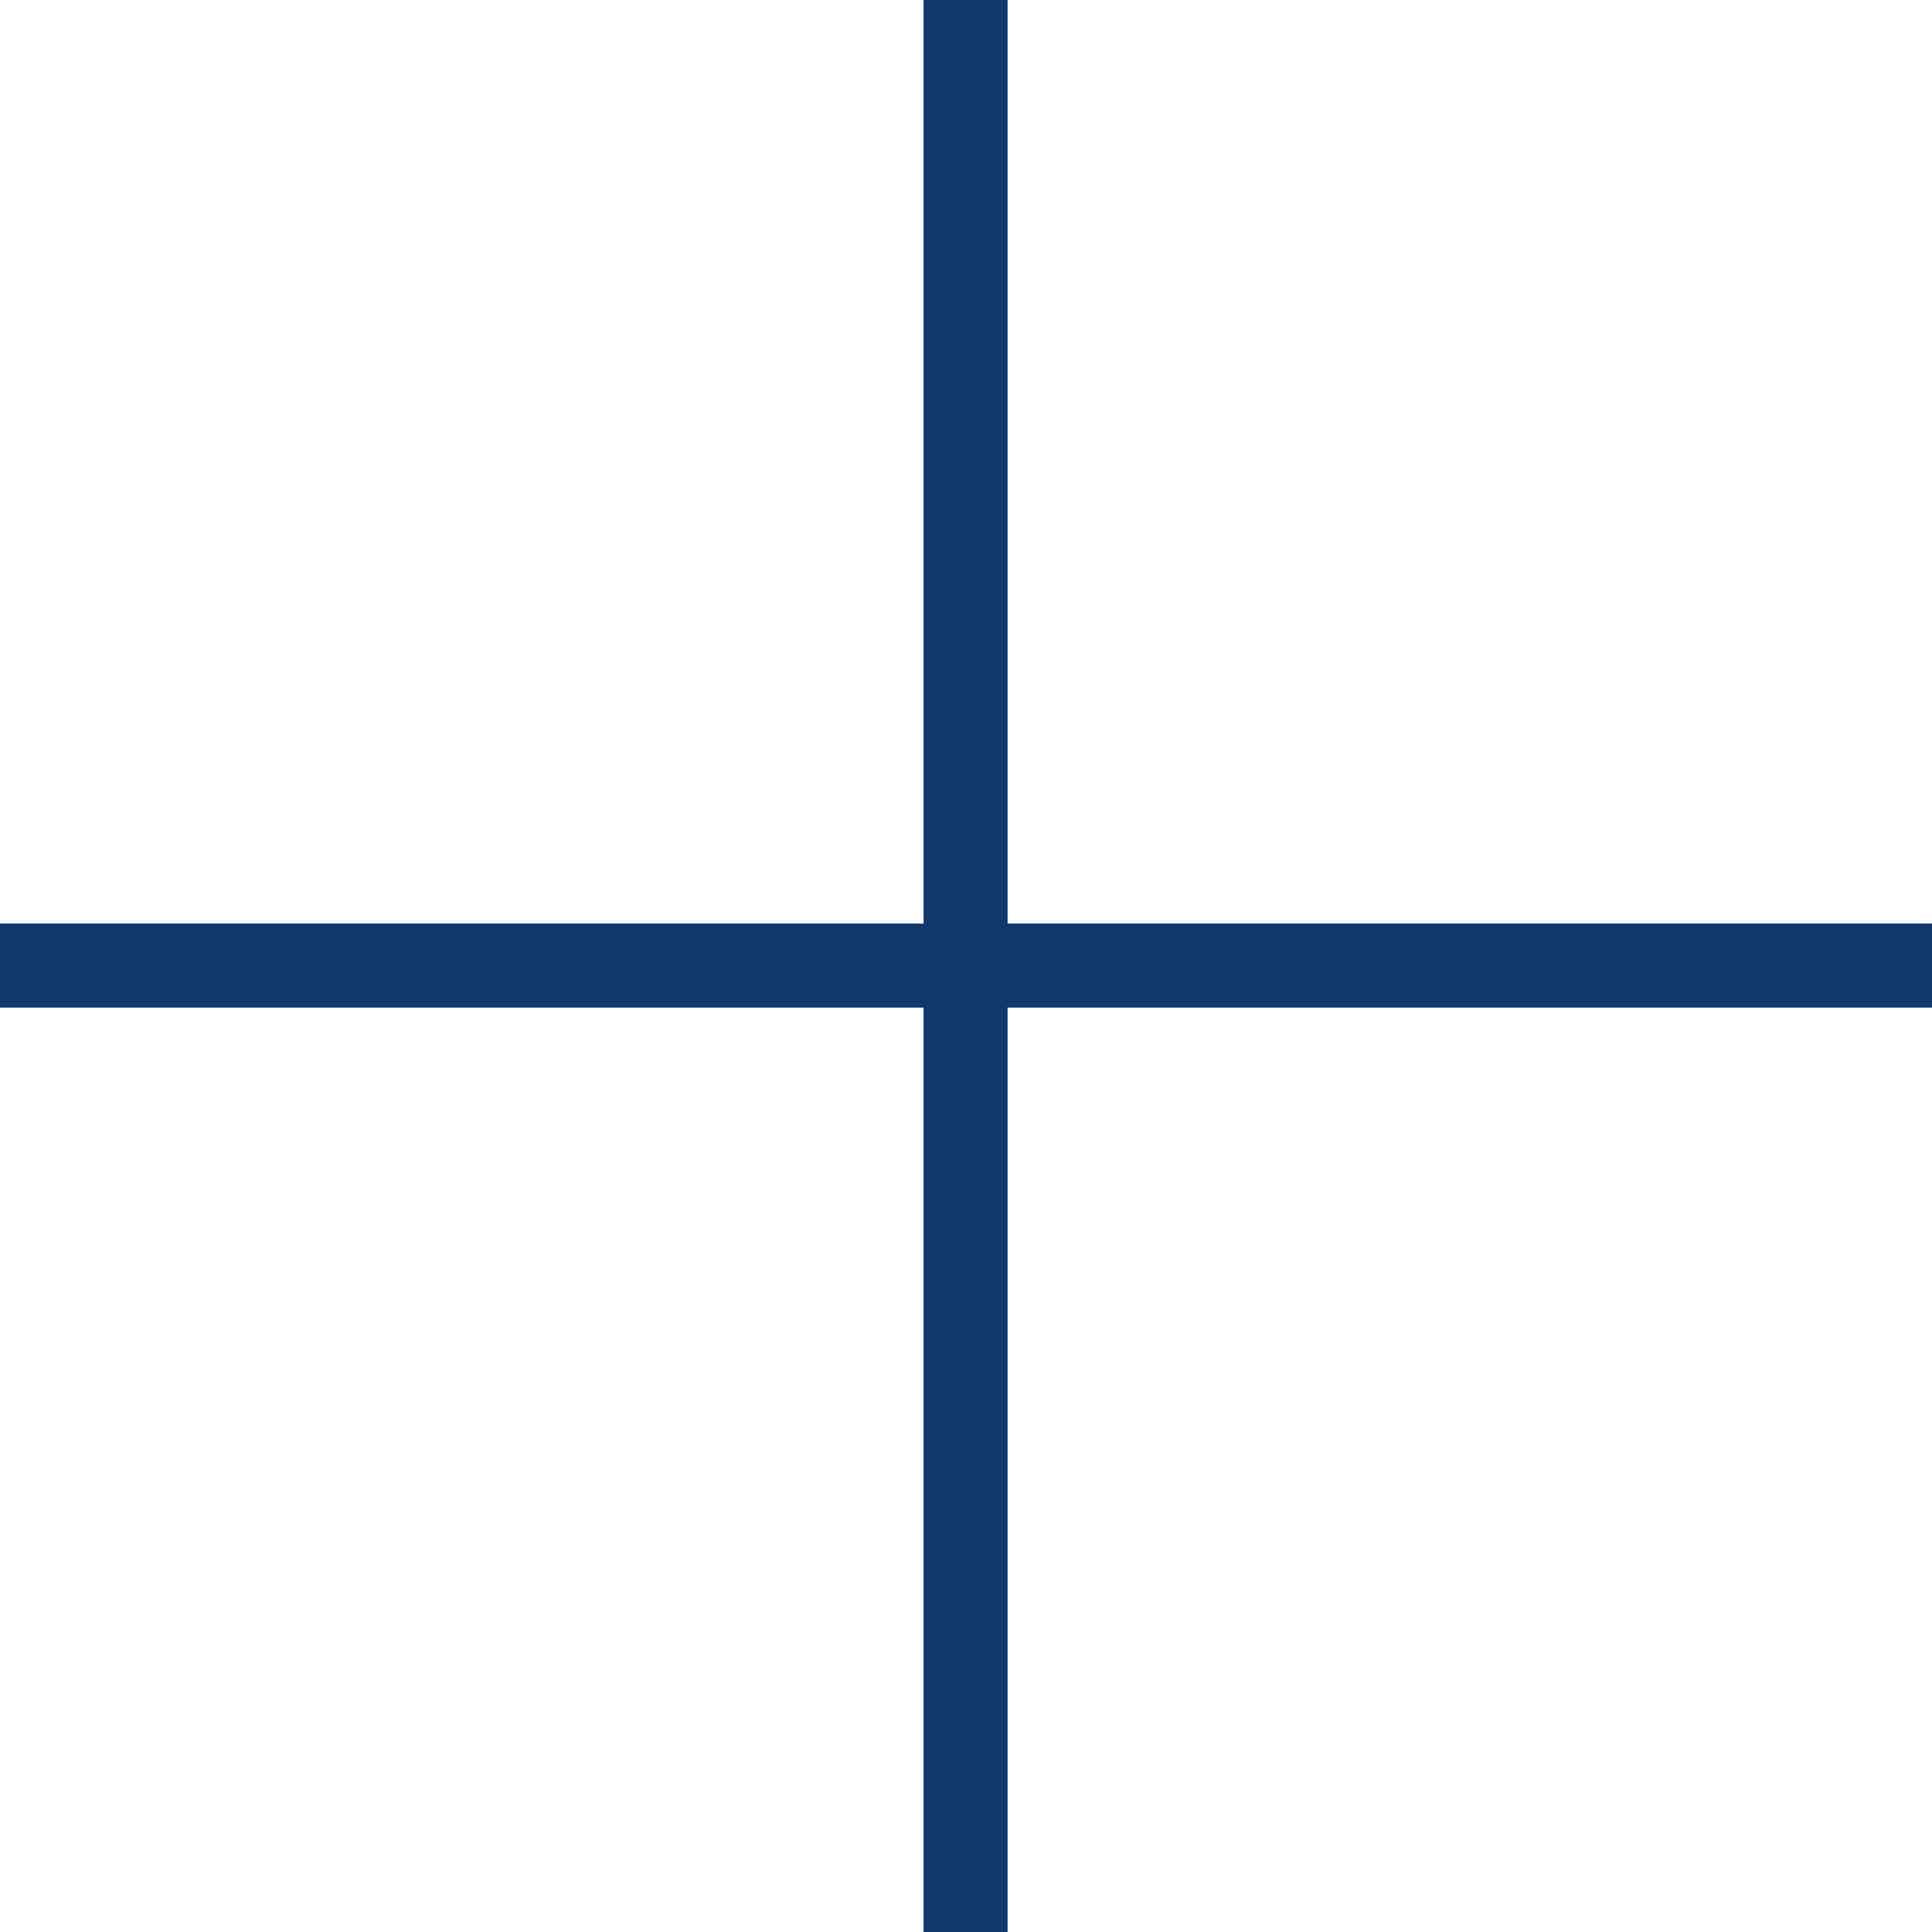 <?xml version="1.0" encoding="UTF-8"?><svg id="_レイヤー_1" xmlns="http://www.w3.org/2000/svg" width="22.99" height="22.99" viewBox="0 0 22.99 22.99"><defs><style>.cls-1{fill:none;stroke:#10386b;stroke-miterlimit:10;}</style></defs><line class="cls-1" y1="11.49" x2="22.99" y2="11.49"/><line class="cls-1" x1="11.49" x2="11.49" y2="22.99"/></svg>